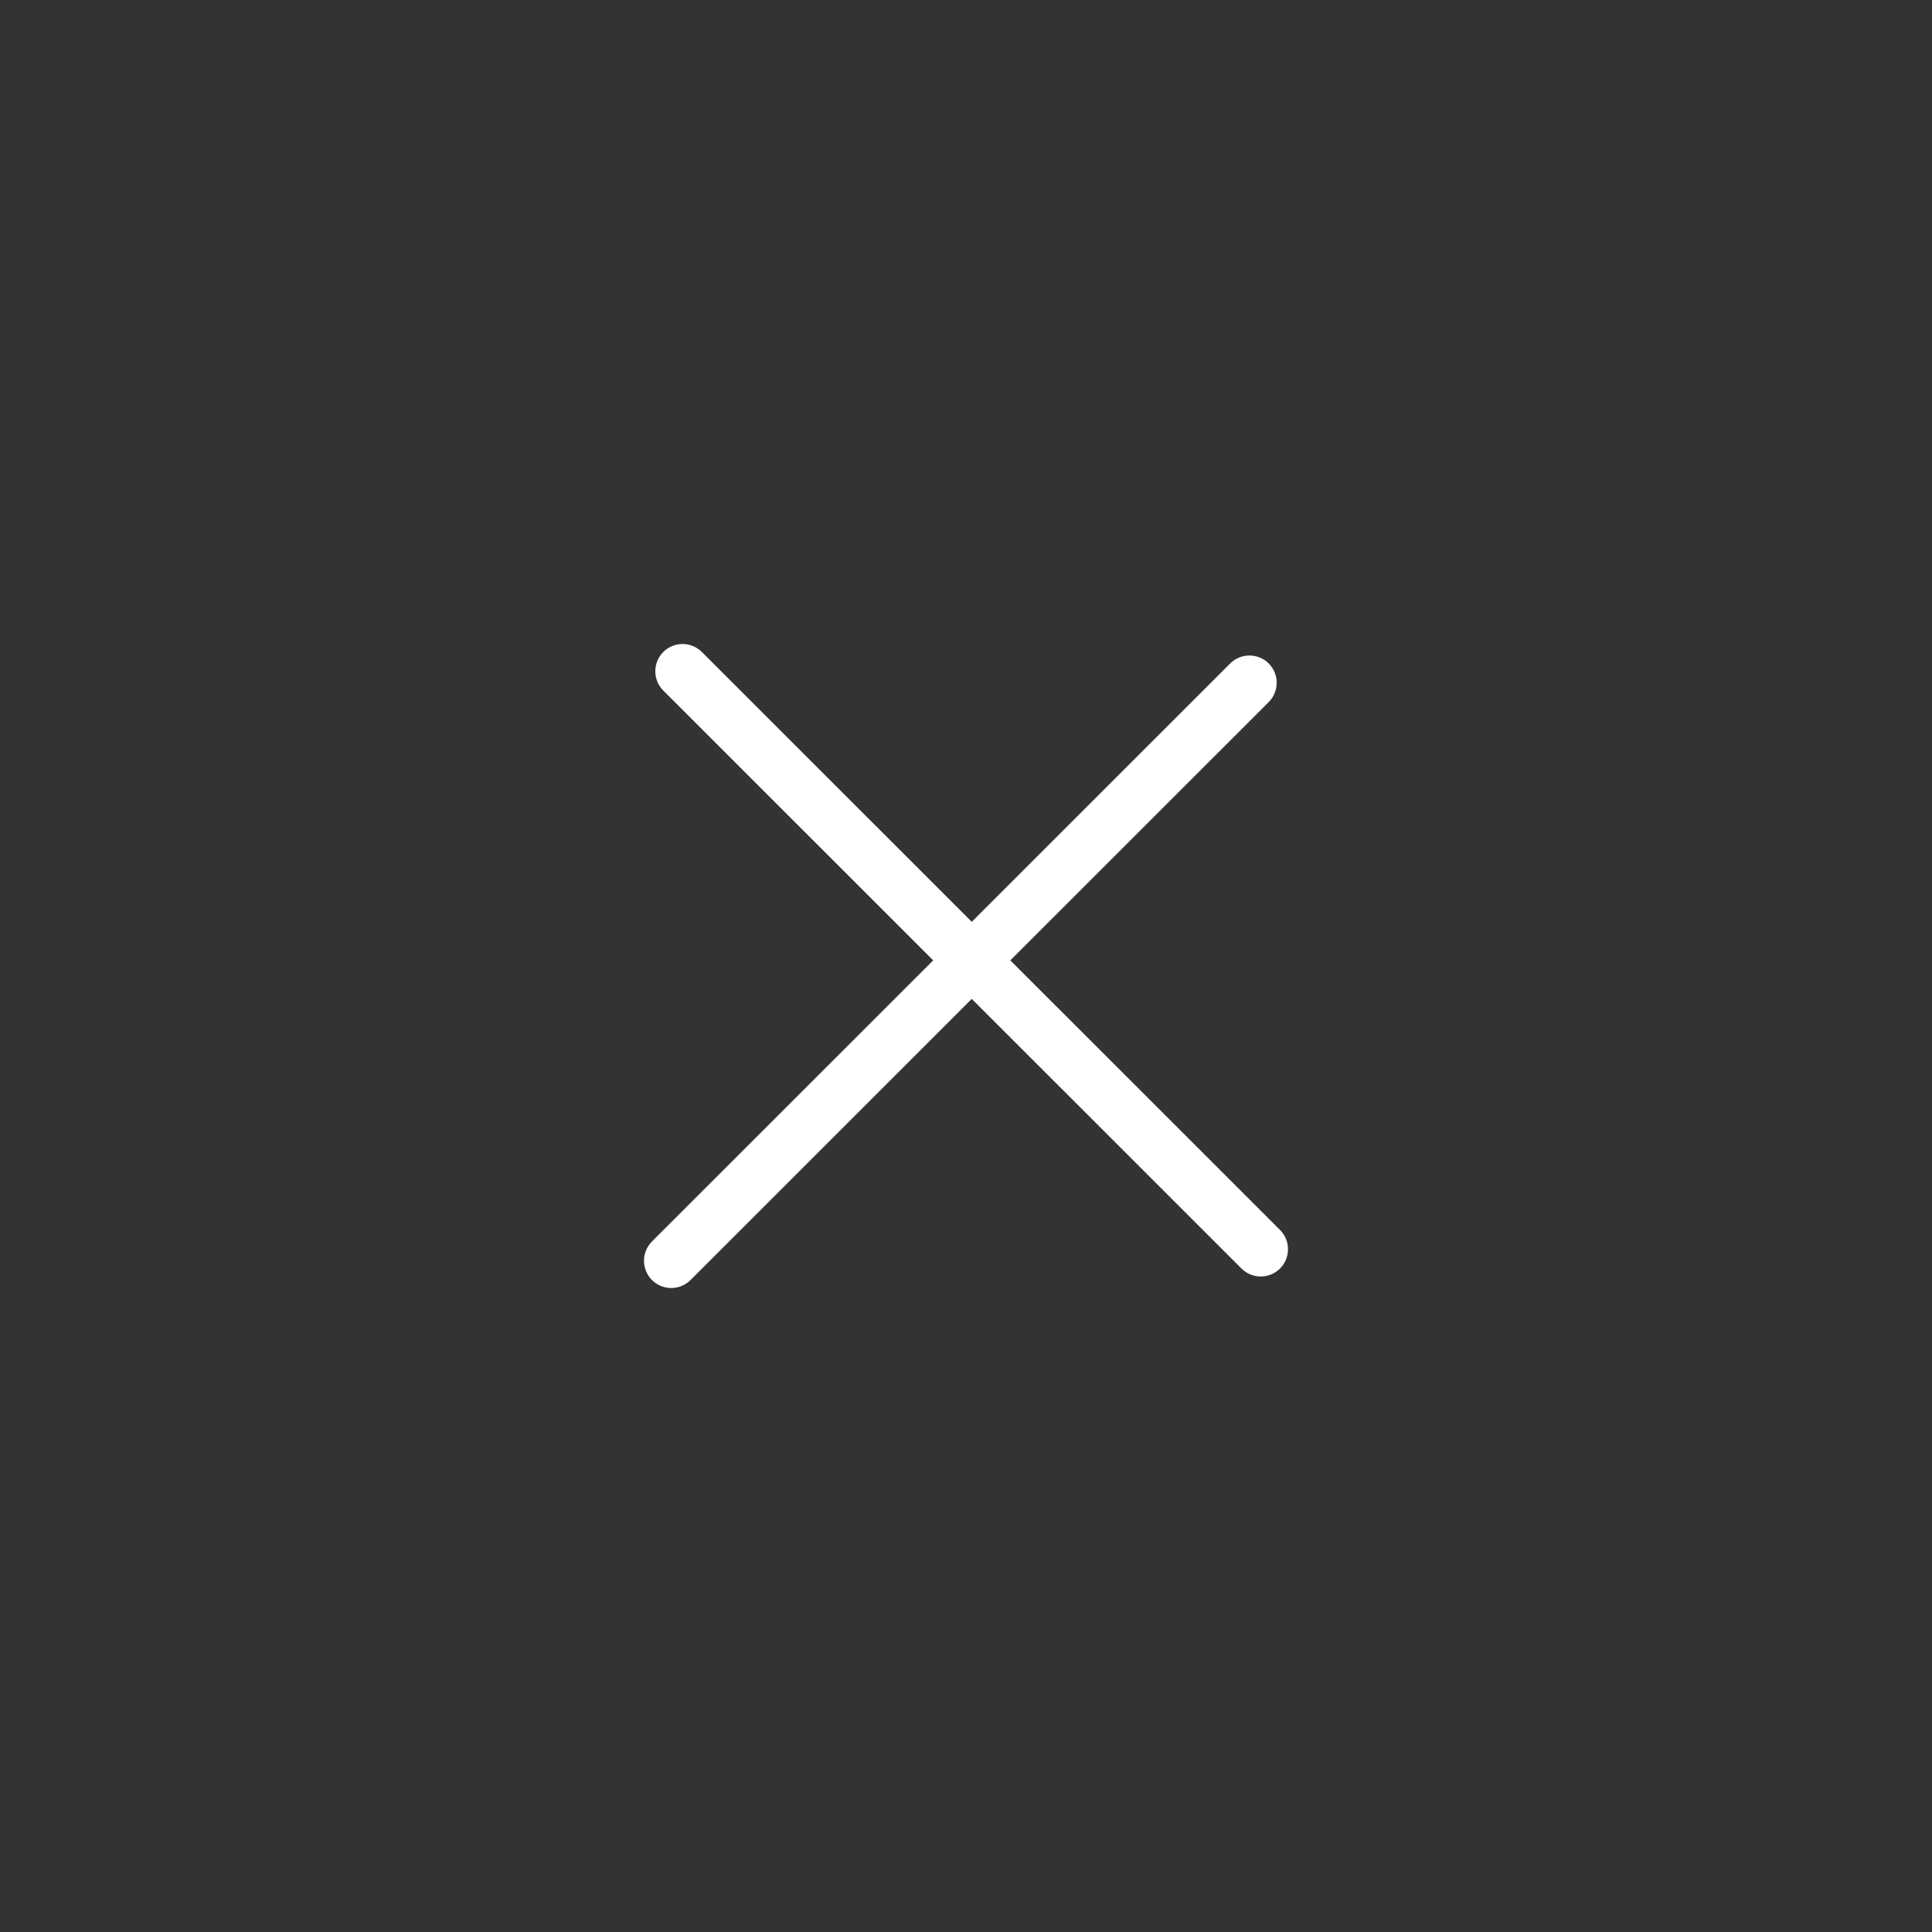 <svg width="48" height="48" viewBox="0 0 48 48" fill="none" xmlns="http://www.w3.org/2000/svg">
<rect x="0" y="0" width="48" height="48" fill="#333333" stroke="none"/>
<path d="M16.479 16.198C16.215 16.463 16.215 16.891 16.479 17.156L23.185 23.86L16.198 30.844C15.934 31.109 15.934 31.537 16.198 31.802C16.463 32.066 16.892 32.066 17.156 31.802L24.143 24.817L30.844 31.516C31.108 31.78 31.537 31.78 31.802 31.516C32.066 31.252 32.066 30.823 31.802 30.558L25.101 23.86L31.521 17.442C31.785 17.177 31.785 16.748 31.521 16.484C31.256 16.22 30.828 16.22 30.563 16.484L24.143 22.902L17.437 16.198C17.172 15.934 16.744 15.934 16.479 16.198Z" fill="white"/>
</svg>
